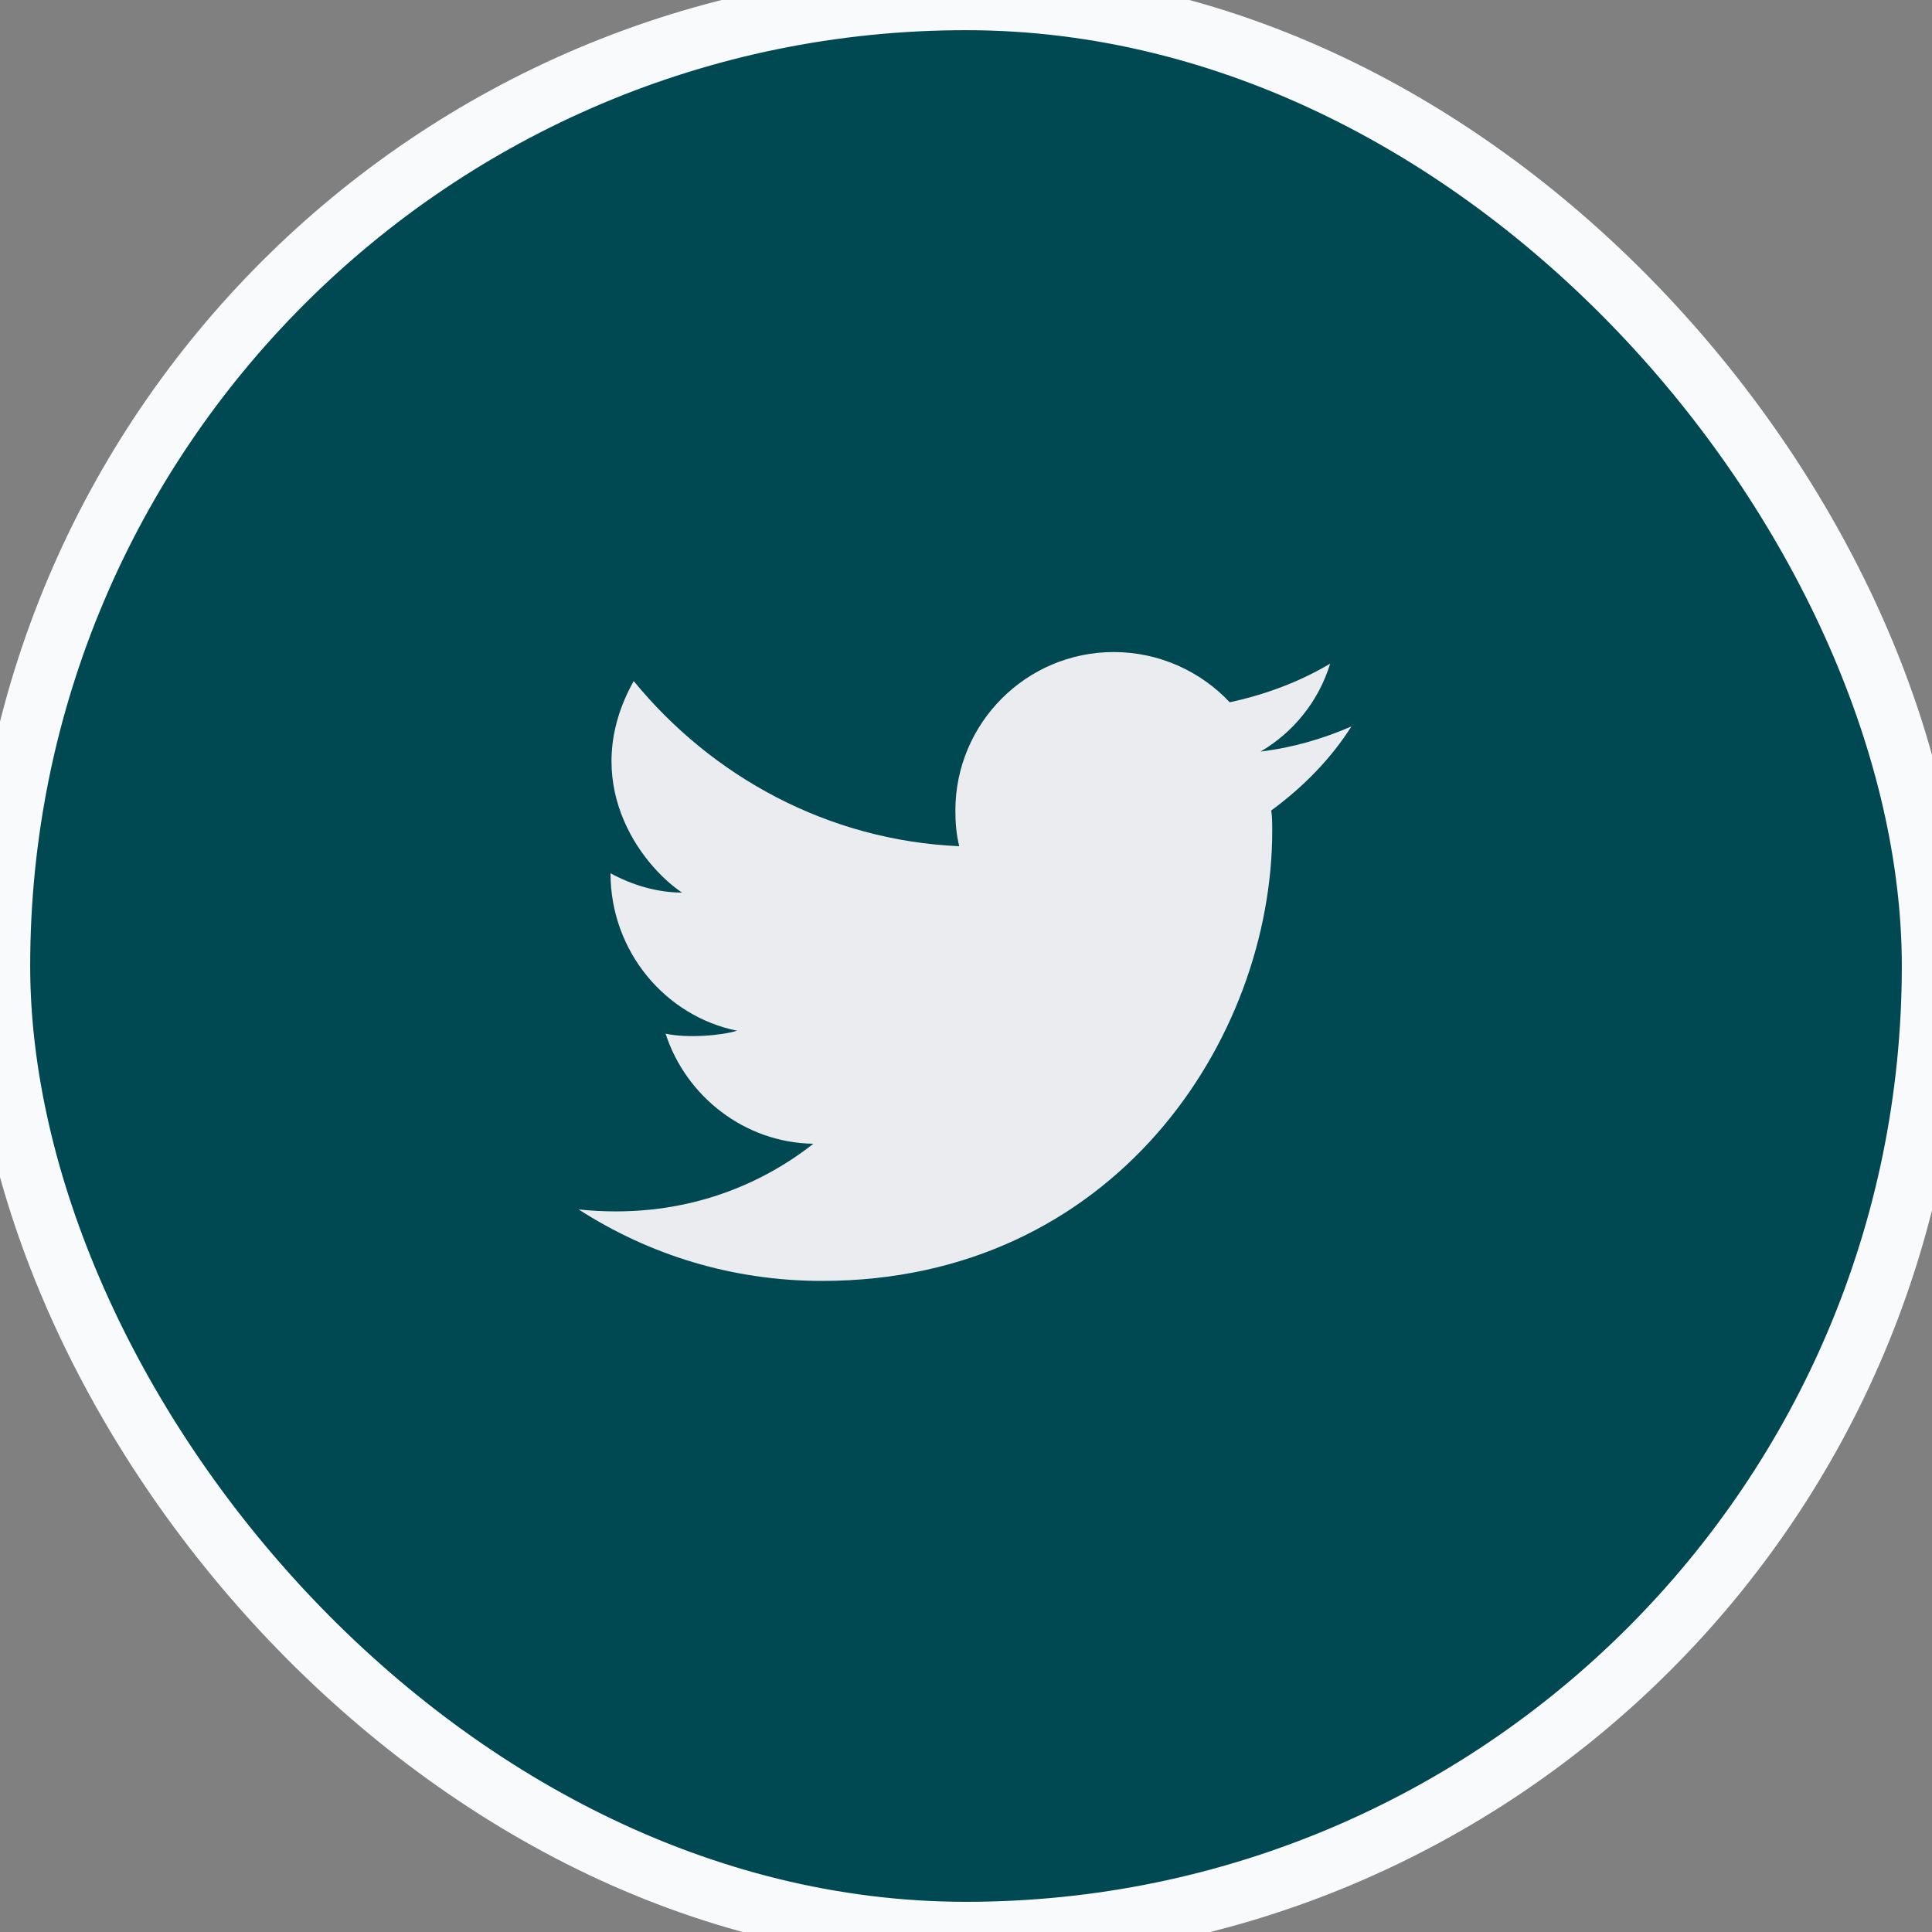 <svg width="32" height="32" viewBox="0 0 32 32" fill="none" xmlns="http://www.w3.org/2000/svg">
<rect x="0" y="0" width="32" height="32" fill="#808080" stroke="none"/>
<rect width="32" height="32" rx="16" fill="#004852"/>
<rect width="32" height="32" rx="16" stroke="#F9FAFB"/>
<path d="M22.384 12.032C21.904 12.24 21.408 12.384 20.88 12.448C21.424 12.128 21.84 11.616 22.032 10.992C21.52 11.296 20.96 11.504 20.368 11.632C19.888 11.12 19.2 10.8 18.448 10.8C16.992 10.8 15.824 11.984 15.824 13.424C15.824 13.632 15.84 13.824 15.888 14.016C13.712 13.92 11.792 12.864 10.496 11.28C9.568 12.944 10.608 14.32 11.296 14.784C10.88 14.784 10.464 14.656 10.112 14.464C10.112 15.76 11.024 16.832 12.208 17.072C11.952 17.152 11.376 17.2 11.024 17.12C11.36 18.16 12.336 18.928 13.472 18.944C12.576 19.648 11.264 20.208 9.584 20.032C10.752 20.784 12.128 21.216 13.616 21.216C18.448 21.216 21.072 17.216 21.072 13.76C21.072 13.648 21.072 13.536 21.056 13.424C21.6 13.024 22.048 12.56 22.384 12.032Z" fill="#EAECF0"/>
</svg>
